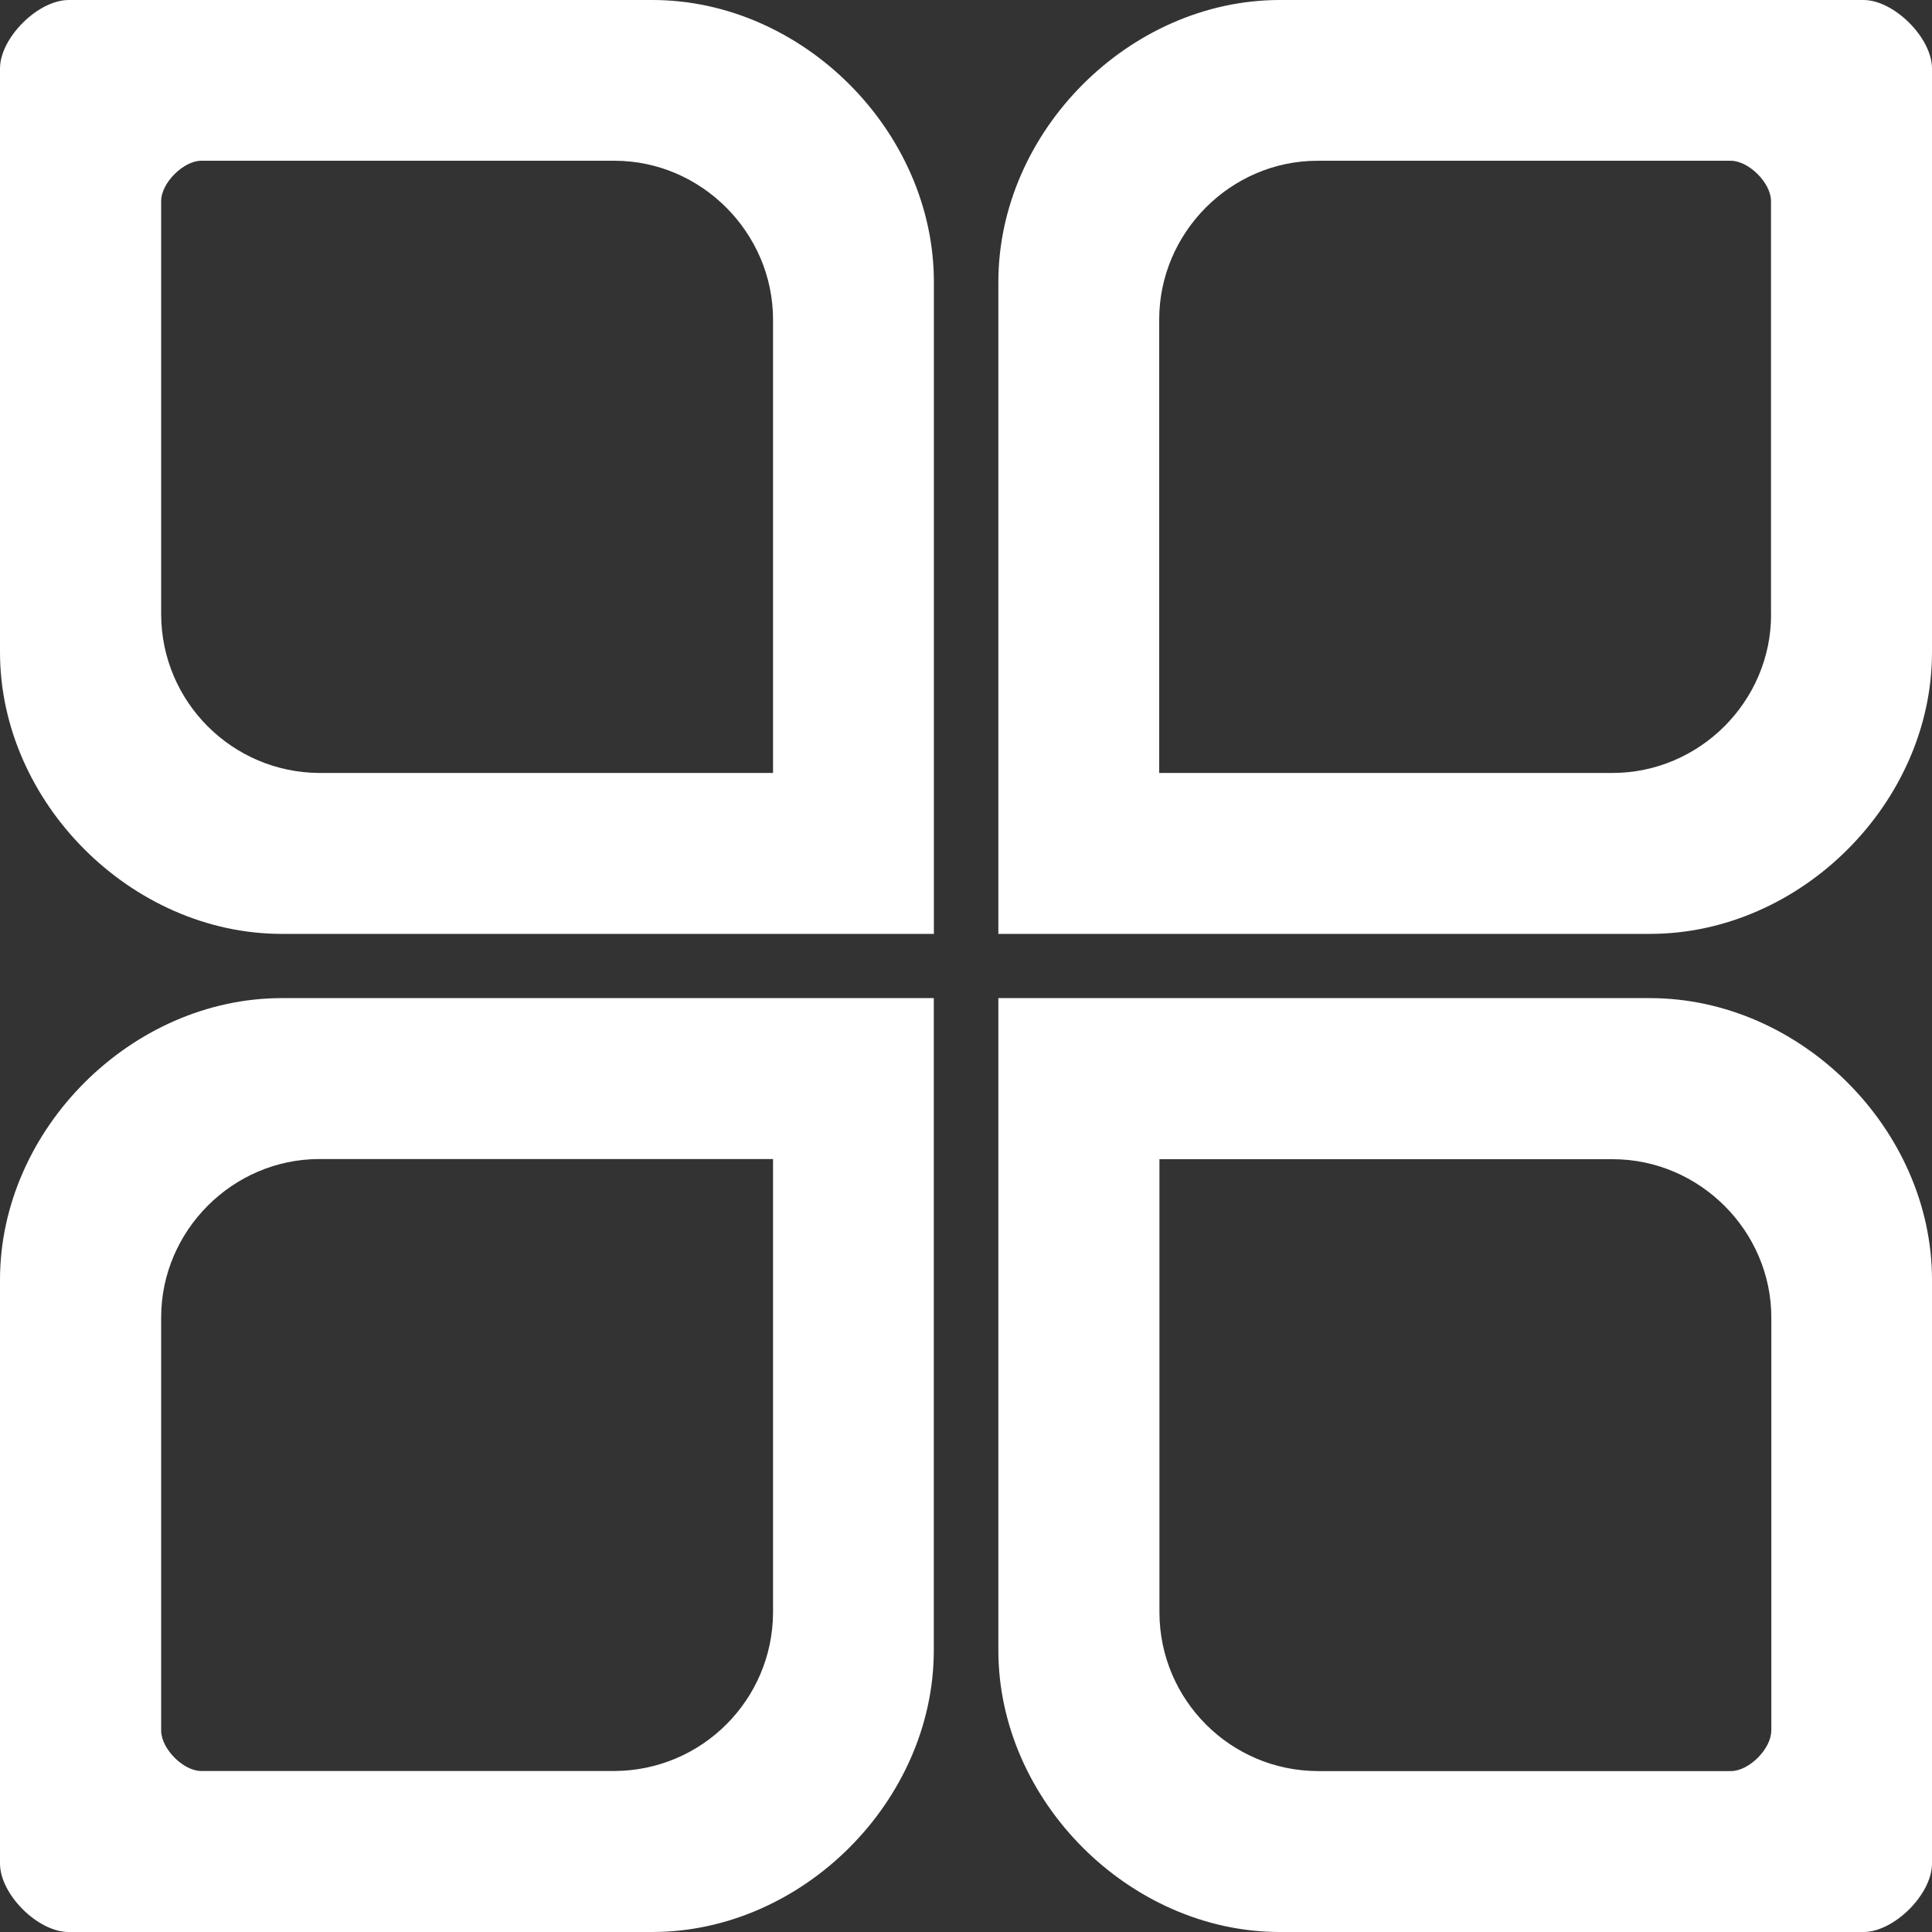 <svg width="24" height="24" viewBox="0 0 24 24" fill="none" xmlns="http://www.w3.org/2000/svg">
<rect x="0" y="0" width="24" height="24" fill="#333333" stroke="none"/>
<g id="Group">
<path id="Vector" d="M8.103 9.76398e-07H0.854C0.471 9.76398e-07 0 0.471 0 0.851V8.102C0 9.969 1.633 11.601 3.5 11.601H11.601V3.502C11.601 1.63 9.97 -0.001 8.103 9.76398e-07ZM9.603 9.602H3.968C2.884 9.597 2.006 8.718 2.002 7.634V2.497C2.002 2.273 2.279 1.997 2.5 1.997H7.635C8.71 1.997 9.603 2.89 9.603 3.97V9.6V9.602ZM23.149 9.76398e-07H15.899C14.031 9.76398e-07 12.402 1.631 12.402 3.503V11.601H20.497C22.372 11.601 24 9.969 24 8.103V0.851C24 0.471 23.529 9.76398e-07 23.149 9.76398e-07ZM22.001 7.634C22.001 8.714 21.111 9.602 20.03 9.602H14.4V3.97C14.4 2.89 15.288 1.997 16.367 1.997H21.5C21.724 1.997 22 2.273 22 2.497V7.632L22.001 7.634ZM3.5 12.399C1.633 12.399 0 14.031 0 15.898V23.149C0 23.532 0.469 24 0.853 24H8.103C9.97 24 11.6 22.37 11.6 20.501V12.399H3.5ZM9.603 20.033C9.597 21.118 8.719 21.994 7.635 22H2.5C2.277 22 2.002 21.723 2.002 21.498V16.365C2.002 15.289 2.889 14.398 3.968 14.398H9.603V20.033ZM20.497 12.399H12.402V20.501C12.402 22.37 14.033 24 15.899 24H23.149C23.529 24 24 23.532 24 23.149V15.898C24 14.031 22.37 12.399 20.497 12.399ZM22.003 21.5C22.003 21.724 21.727 22.001 21.503 22.001H16.37C15.285 21.997 14.408 21.118 14.403 20.035V14.4H20.033C21.113 14.4 22.004 15.292 22.004 16.366V21.5H22.003Z" fill="white"/>
</g>
</svg>
